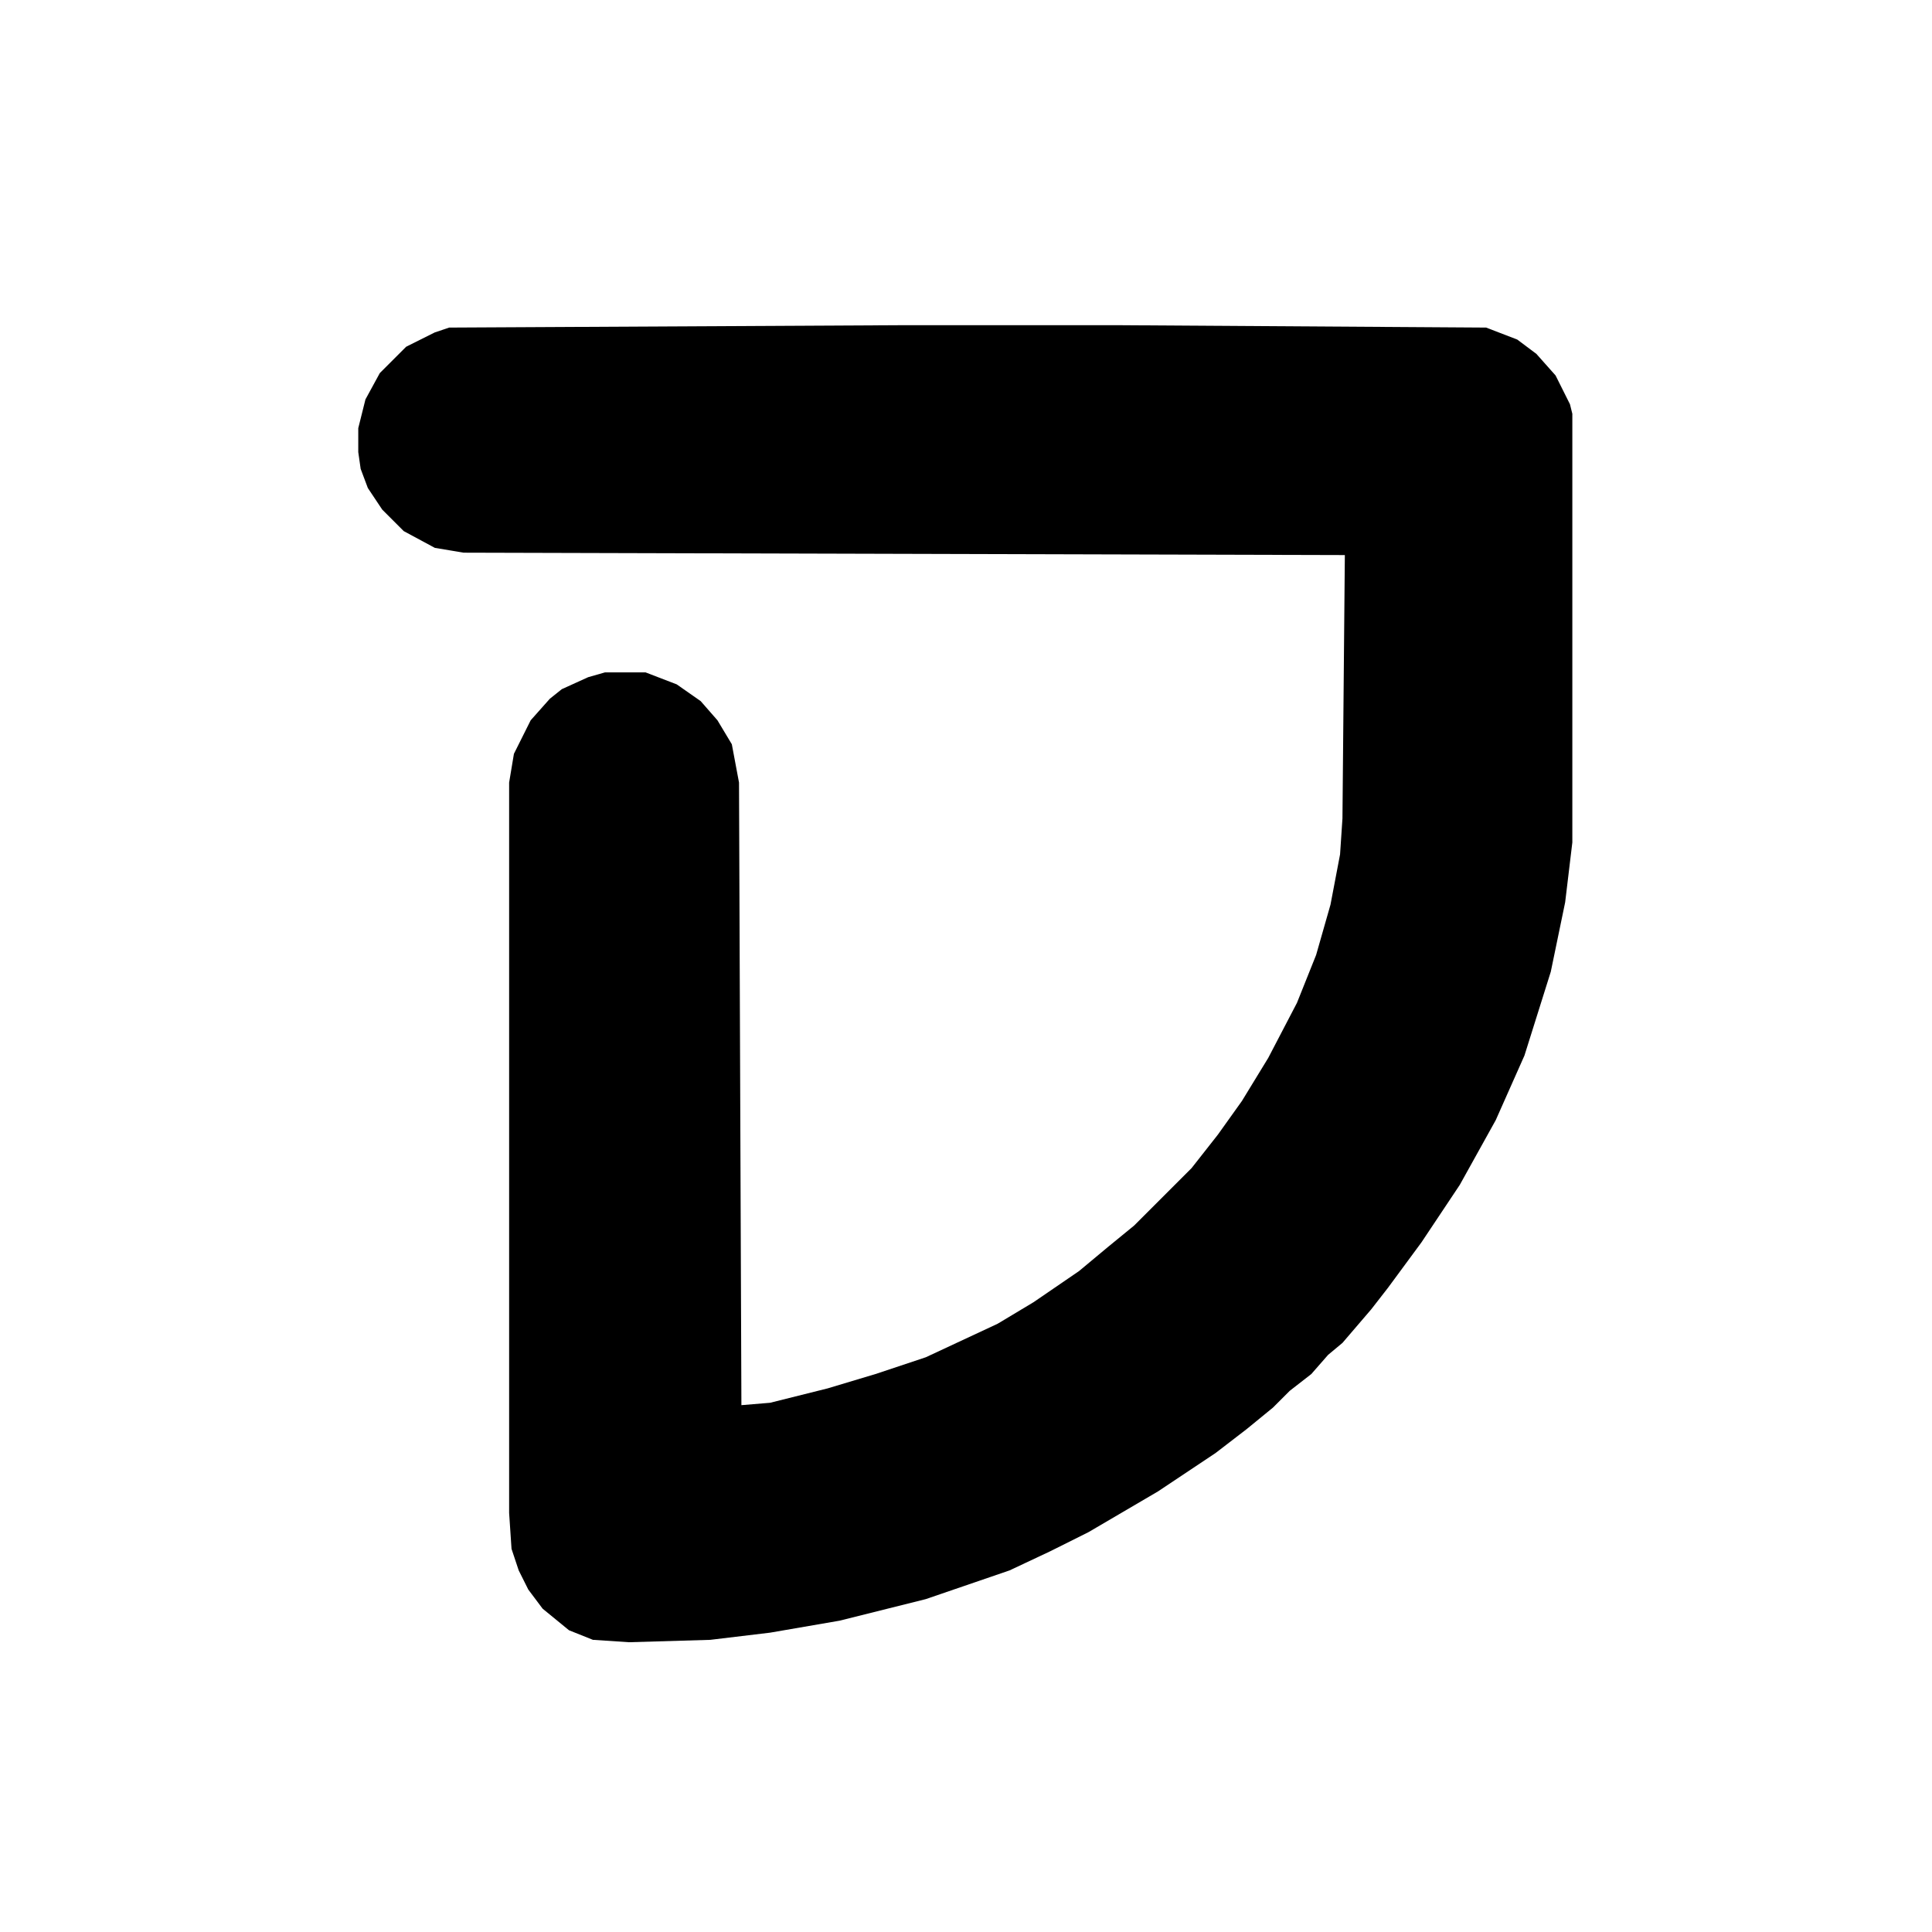 <svg xmlns="http://www.w3.org/2000/svg" xmlns:xlink="http://www.w3.org/1999/xlink" width="2000" zoomAndPan="magnify" viewBox="0 0 1500 1500" height="2000" preserveAspectRatio="xMidYMid meet" version="1.2"><g id="8b525809a9"><path style=" stroke:none;fill-rule:nonzero;fill:#000000;fill-opacity:1;" d="M 702.047 252.473 L 867.516 252.473 L 1153.828 254.332 L 1178 263.629 L 1192.871 274.781 L 1207.746 291.516 L 1218.902 313.824 L 1220.758 321.262 L 1220.758 654.055 L 1215.184 700.535 L 1204.027 754.453 L 1183.578 819.523 L 1161.266 869.719 L 1133.379 919.918 L 1103.633 964.539 L 1077.602 999.863 L 1064.59 1016.594 L 1042.277 1042.625 L 1031.125 1051.922 L 1018.109 1066.793 L 1001.375 1079.809 L 988.363 1092.82 L 967.91 1109.555 L 943.742 1128.145 L 899.121 1157.895 L 845.207 1189.5 L 815.457 1204.371 L 783.852 1219.246 L 718.781 1241.555 L 651.852 1258.289 L 597.934 1267.586 L 551.453 1273.164 L 488.242 1275.023 L 460.355 1273.164 L 441.762 1265.727 L 421.312 1248.992 L 410.156 1234.121 L 402.719 1219.246 L 397.145 1202.512 L 395.285 1174.625 L 395.285 607.574 L 399.004 585.266 L 412.016 559.238 L 426.891 542.504 L 436.188 535.066 L 456.637 525.773 L 469.652 522.055 L 501.258 522.055 L 525.426 531.352 L 544.02 544.363 L 557.031 559.238 L 568.188 577.828 L 573.766 607.574 L 575.625 1090.961 L 597.934 1089.105 L 642.555 1077.949 L 679.738 1066.793 L 718.781 1053.777 L 774.555 1027.75 L 802.445 1011.02 L 837.77 986.848 L 860.078 968.258 L 880.531 951.523 L 925.148 906.902 L 945.602 880.875 L 964.191 854.848 L 984.645 821.383 L 1006.953 778.621 L 1021.828 741.438 L 1032.984 702.395 L 1040.418 663.352 L 1042.277 635.465 L 1044.137 430.953 L 359.961 429.094 L 337.648 425.375 L 313.48 412.363 L 296.746 395.629 L 285.594 378.898 L 280.016 364.023 L 278.156 351.008 L 278.156 332.418 L 283.734 310.105 L 294.887 289.656 L 315.34 269.207 L 337.648 258.051 L 348.805 254.332 Z M 702.047 252.473 "/></g></svg>